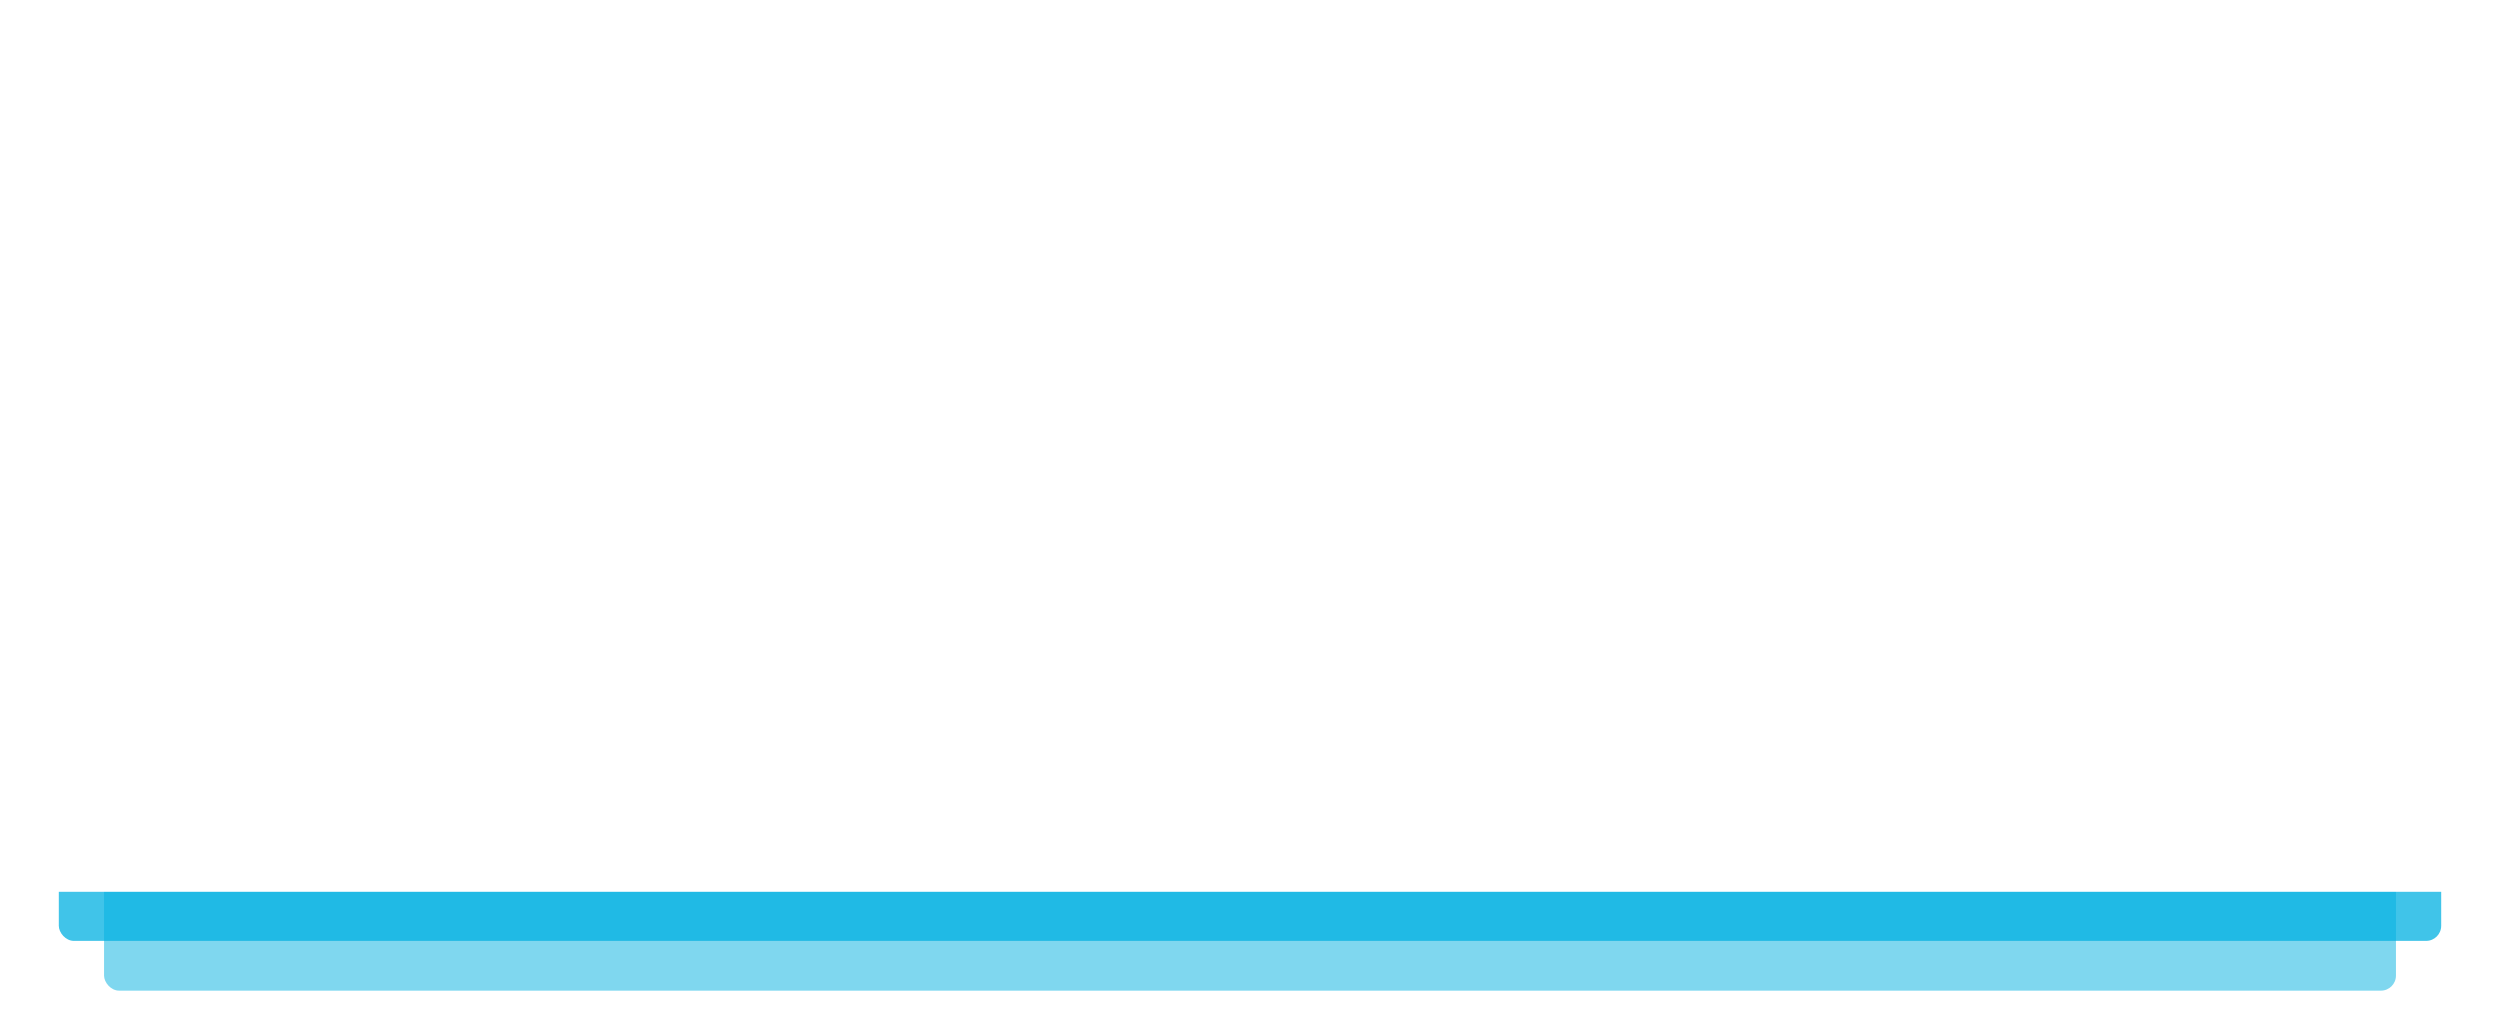 <?xml version="1.0" encoding="UTF-8"?> <svg xmlns="http://www.w3.org/2000/svg" xmlns:xlink="http://www.w3.org/1999/xlink" width="1658" height="669" viewBox="0 0 1658 669"> <defs> <filter id="Rectangle_329" x="57" y="406" width="1544" height="263" filterUnits="userSpaceOnUse"> <feOffset dy="6"></feOffset> <feGaussianBlur stdDeviation="4" result="blur"></feGaussianBlur> <feFlood flood-opacity="0.161"></feFlood> <feComposite operator="in" in2="blur"></feComposite> <feComposite in="SourceGraphic"></feComposite> </filter> <filter id="Rectangle_316" x="25.5" y="555.5" width="1607" height="82" filterUnits="userSpaceOnUse"> <feOffset dy="3"></feOffset> <feGaussianBlur stdDeviation="4.5" result="blur-2"></feGaussianBlur> <feFlood flood-opacity="0.161"></feFlood> <feComposite operator="in" in2="blur-2"></feComposite> <feComposite in="SourceGraphic"></feComposite> </filter> <filter id="Path_206" x="0" y="0" width="1658" height="600.449" filterUnits="userSpaceOnUse"> <feOffset dy="3"></feOffset> <feGaussianBlur stdDeviation="3" result="blur-3"></feGaussianBlur> <feFlood flood-opacity="0.161"></feFlood> <feComposite operator="in" in2="blur-3"></feComposite> <feComposite in="SourceGraphic"></feComposite> </filter> </defs> <g id="Group_496" data-name="Group 496" transform="translate(-131 -1146)"> <g transform="matrix(1, 0, 0, 1, 131, 1146)" filter="url(#Rectangle_329)"> <rect id="Rectangle_329-2" data-name="Rectangle 329" width="1520" height="239" rx="10" transform="translate(69 412)" fill="#00b0e1" opacity="0.5"></rect> </g> <g transform="matrix(1, 0, 0, 1, 131, 1146)" filter="url(#Rectangle_316)"> <rect id="Rectangle_316-2" data-name="Rectangle 316" width="1580" height="55" rx="10" transform="translate(39 566)" fill="#00b0e1" opacity="0.75"></rect> </g> <g transform="matrix(1, 0, 0, 1, 131, 1146)" filter="url(#Path_206)"> <path id="Path_206-2" data-name="Path 206" d="M12.266,0H1627.734C1634.508,0,1640,3.387,1640,7.564v567.32c0,4.178-5.492,7.564-12.266,7.564H12.266C5.492,582.449,0,579.062,0,574.885V90.581L13.893,75.266,0,60.571V7.564C0,3.387,5.492,0,12.266,0Z" transform="translate(9 6)" fill="#fff"></path> </g> </g> </svg> 